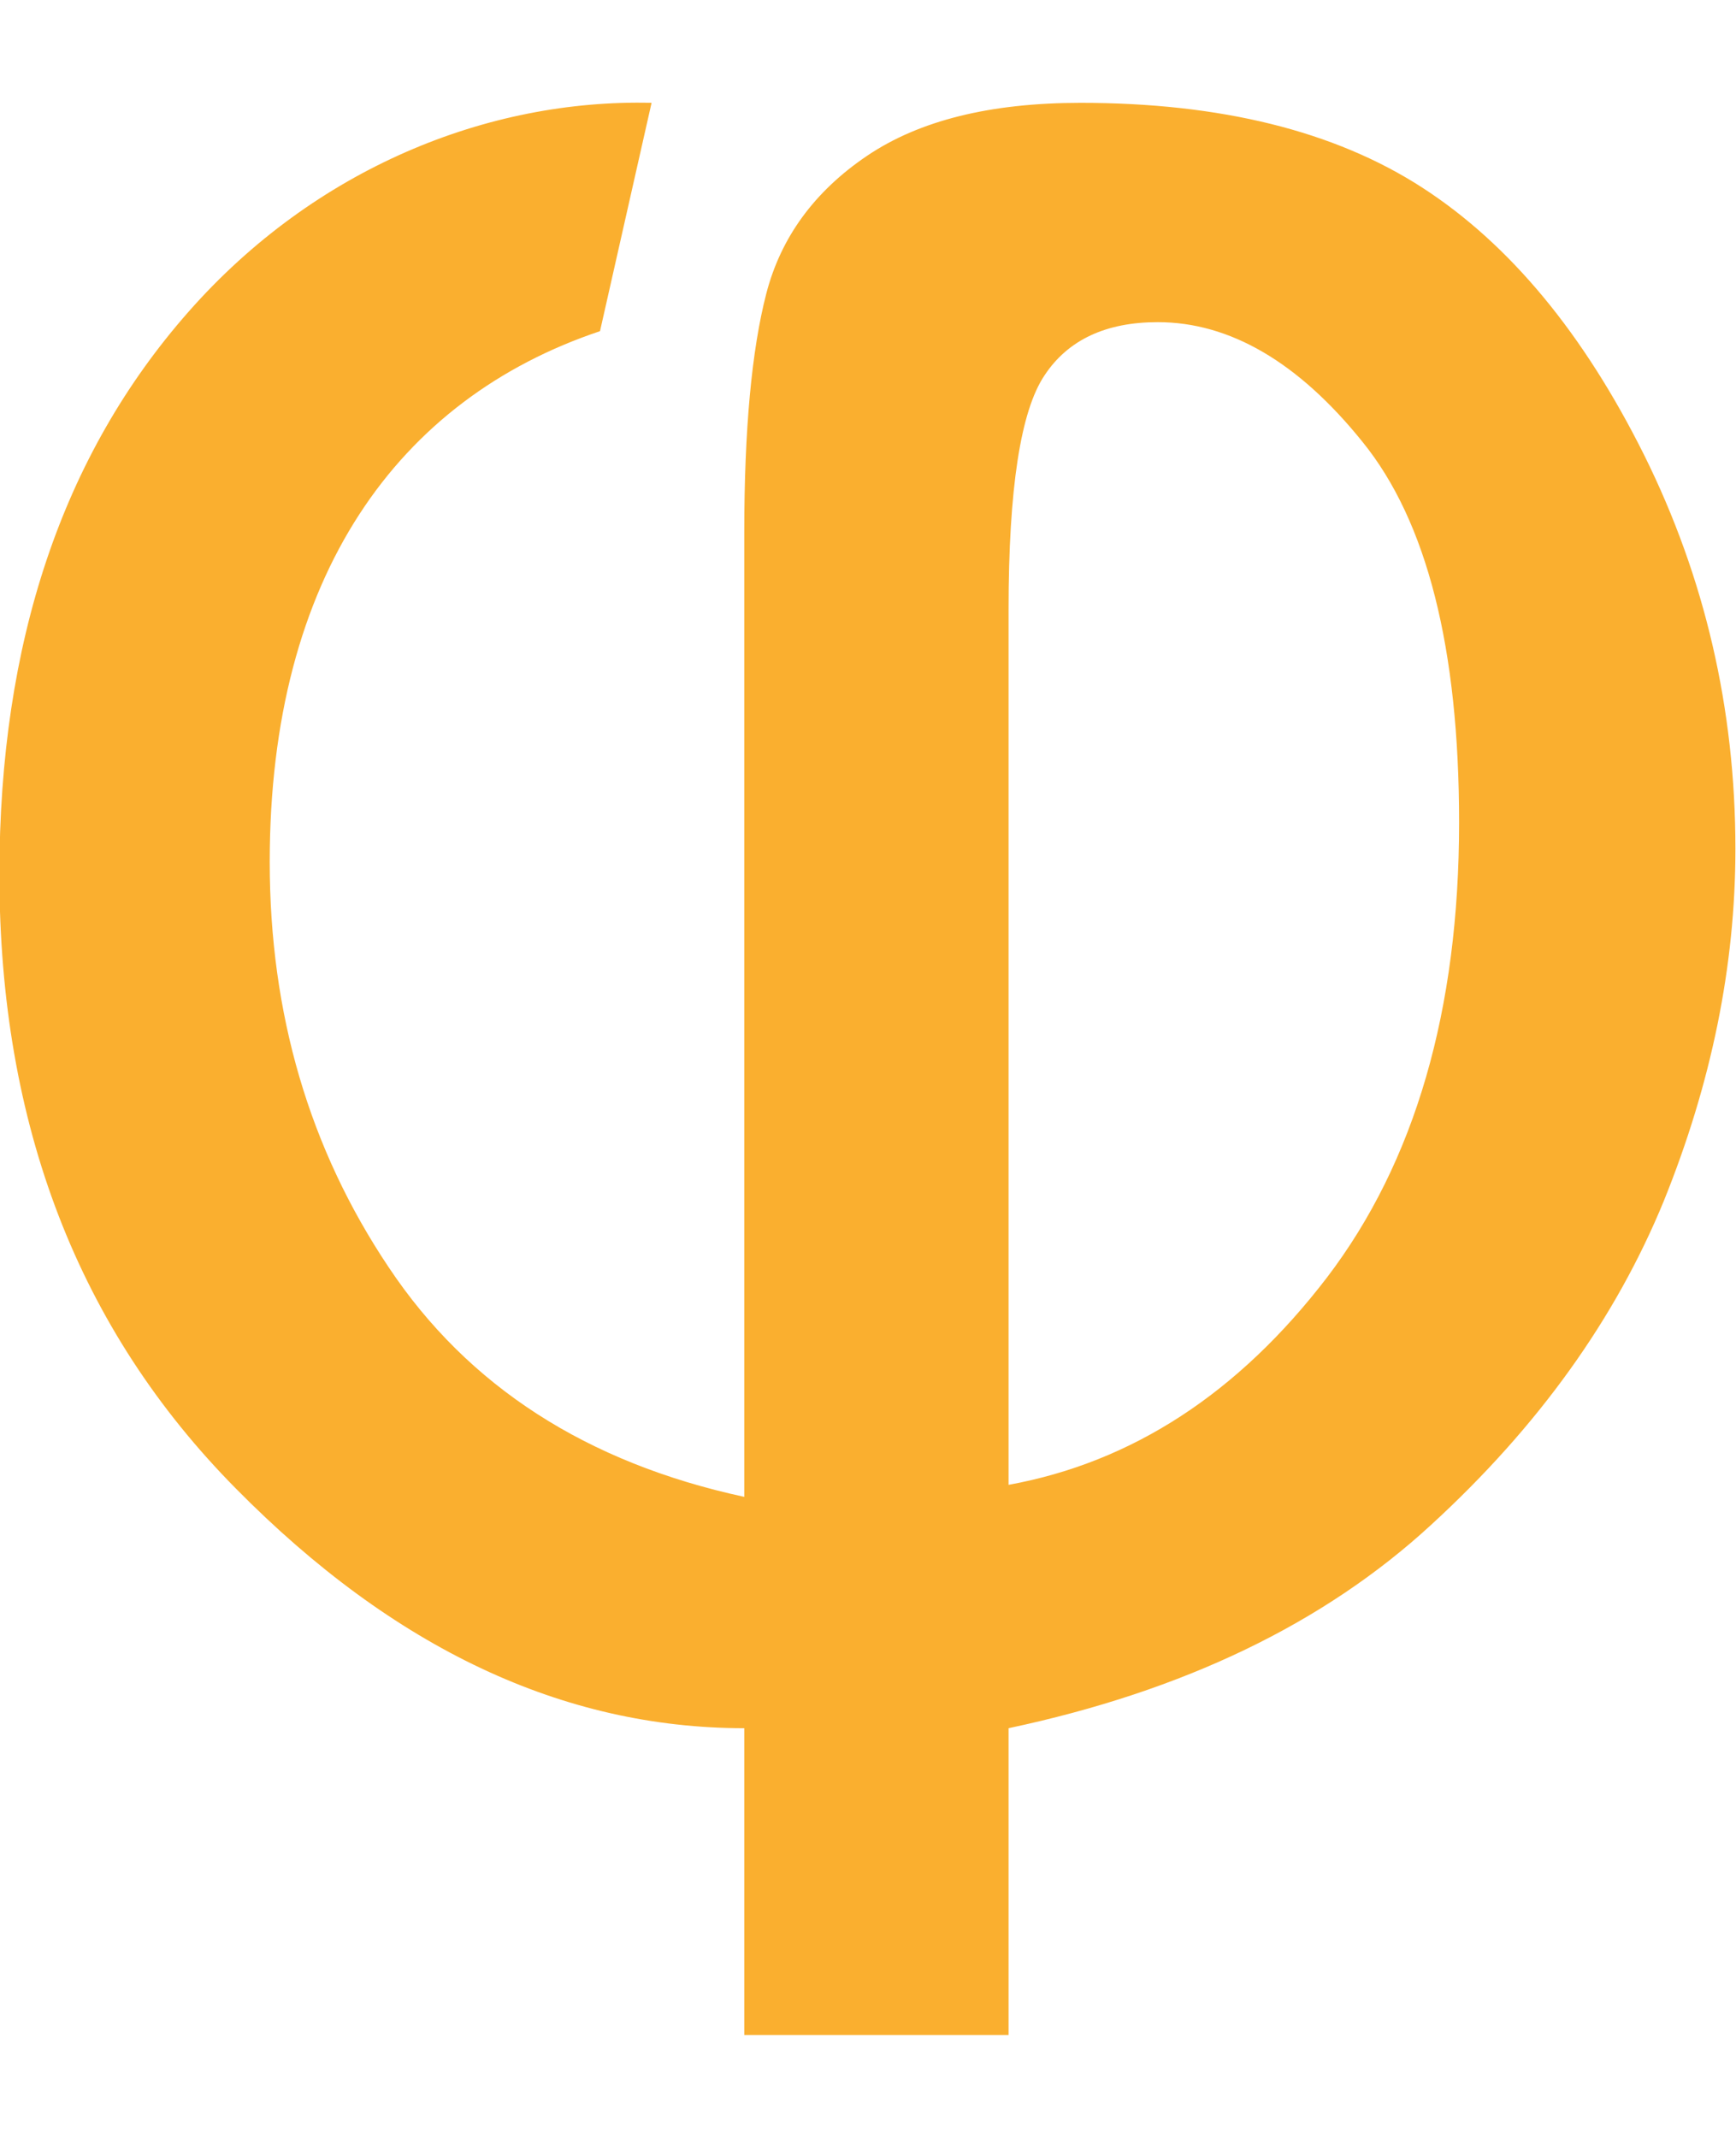 <?xml version="1.0" encoding="UTF-8"?>
<svg xmlns="http://www.w3.org/2000/svg" xml:space="preserve" width="1mm" height="1.231mm"
  version="1.1"
  style="shape-rendering:geometricPrecision; text-rendering:geometricPrecision; image-rendering:optimizeQuality; fill-rule:evenodd; clip-rule:evenodd"
  viewBox="0 0 21000 23367.9"
  xmlns:xlink="http://www.w3.org/1999/xlink">
 <g>
  <path fill="#FAAF2F" d="M7881.9 2.1l-623.73 2761.24c-2440.29,817.48 -3995.41,2955.04 -3995.41,6418.68 0,1834.79 478.36,3469.75 1441.17,4904.84 956.73,1435.13 2391.86,2361.62 4299.31,2773.37l0 -11662.64c0,-1247.38 90.82,-2210.18 266.42,-2888.38 175.63,-678.23 581.33,-1235.3 1217.14,-1665.23 635.8,-429.94 1495.67,-641.88 2585.65,-641.88 1689.43,0 3070.05,339.11 4129.75,1023.35 1059.7,684.27 1955.88,1768.17 2688.58,3239.64 732.71,1477.49 1102.06,3064.02 1102.06,4759.52 0,1416.94 -290.65,2833.91 -865.91,4256.89 -581.3,1416.97 -1513.83,2724.93 -2815.75,3917.84 -1295.85,1192.91 -2997.39,2010.39 -5110.72,2458.48l0 3710.18 -3197.22 0 0 -3710.18c-2192.06,0 -4238.77,-962.81 -6146.18,-2894.46 -1907.46,-1925.61 -2864.22,-4402.28 -2864.22,-7429.94 0,-2803.64 759.92,-5071.31 2288.96,-6806.22 1528.63,-1734.51 3619.98,-2573.53 5600.1,-2525.1zm4318.56 16712.8c1495.68,-272.49 2779.41,-1108.13 3851.22,-2506.91 1065.74,-1398.78 1598.61,-3233.57 1598.61,-5504.34 0,-2101.2 -387.54,-3639.27 -1168.67,-4602.07 -775.09,-962.81 -1604.69,-1447.21 -2476.64,-1447.21 -623.73,0 -1083.93,211.91 -1368.54,641.84 -290.65,429.94 -435.98,1374.59 -435.98,2833.91l0 10584.78z"/>
 </g>
</svg>